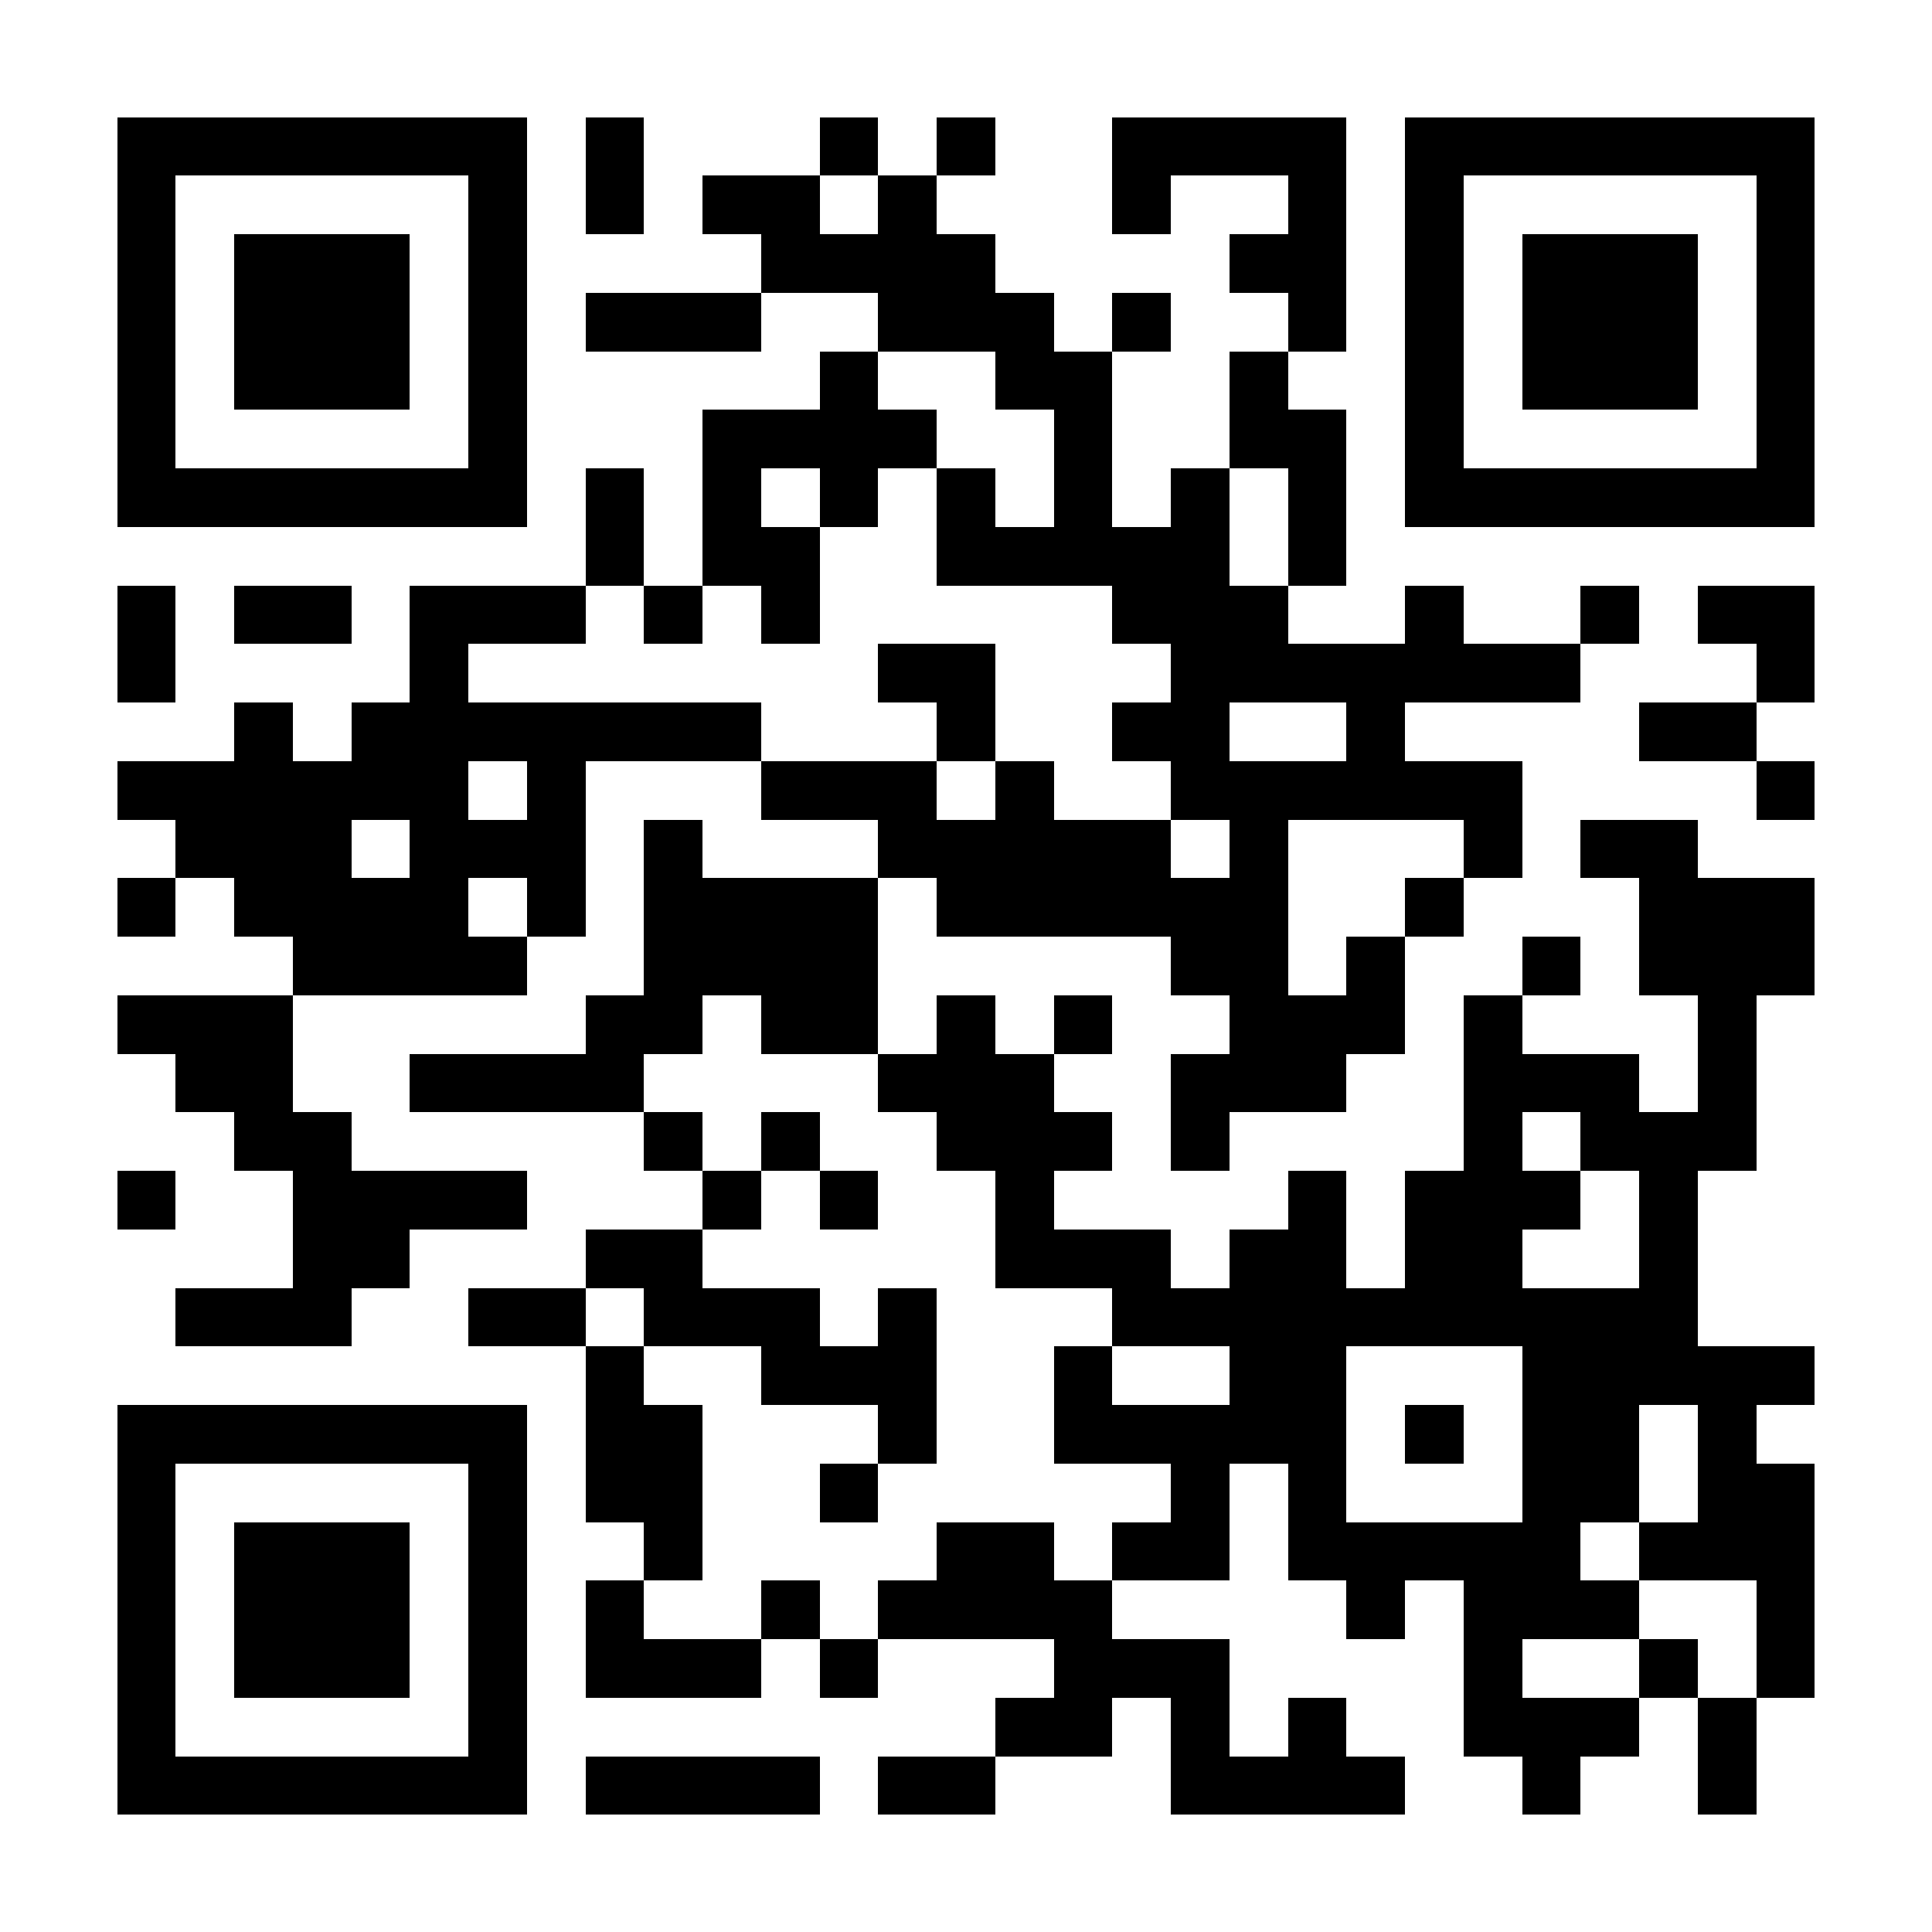 <svg xmlns="http://www.w3.org/2000/svg" width="512" height="512" viewBox="0 0 33 33" shape-rendering="crispEdges"><path fill="#FFFFFF" d="M0 0h33v33H0z"/><path stroke="#000000" d="M2 2.5h7m1 0h1m3 0h1m1 0h1m2 0h4m1 0h7M2 3.5h1m5 0h1m1 0h1m1 0h2m1 0h1m3 0h1m2 0h1m1 0h1m5 0h1M2 4.5h1m1 0h3m1 0h1m4 0h4m4 0h2m1 0h1m1 0h3m1 0h1M2 5.5h1m1 0h3m1 0h1m1 0h3m2 0h3m1 0h1m2 0h1m1 0h1m1 0h3m1 0h1M2 6.5h1m1 0h3m1 0h1m5 0h1m2 0h2m2 0h1m2 0h1m1 0h3m1 0h1M2 7.5h1m5 0h1m3 0h4m2 0h1m2 0h2m1 0h1m5 0h1M2 8.5h7m1 0h1m1 0h1m1 0h1m1 0h1m1 0h1m1 0h1m1 0h1m1 0h7M10 9.5h1m1 0h2m2 0h5m1 0h1M2 10.5h1m1 0h2m1 0h3m1 0h1m1 0h1m5 0h3m2 0h1m2 0h1m1 0h2M2 11.5h1m4 0h1m7 0h2m3 0h7m3 0h1M4 12.5h1m1 0h7m3 0h1m2 0h2m2 0h1m4 0h2M2 13.5h6m1 0h1m3 0h3m1 0h1m2 0h6m4 0h1M3 14.5h3m1 0h3m1 0h1m3 0h5m1 0h1m3 0h1m1 0h2M2 15.5h1m1 0h4m1 0h1m1 0h4m1 0h6m2 0h1m3 0h3M5 16.5h4m2 0h4m5 0h2m1 0h1m2 0h1m1 0h3M2 17.5h3m5 0h2m1 0h2m1 0h1m1 0h1m2 0h3m1 0h1m3 0h1M3 18.5h2m2 0h4m4 0h3m2 0h3m2 0h3m1 0h1M4 19.5h2m5 0h1m1 0h1m2 0h3m1 0h1m4 0h1m1 0h3M2 20.5h1m2 0h4m3 0h1m1 0h1m2 0h1m4 0h1m1 0h3m1 0h1M5 21.5h2m3 0h2m5 0h3m1 0h2m1 0h2m2 0h1M3 22.5h3m2 0h2m1 0h3m1 0h1m3 0h10M10 23.5h1m2 0h3m2 0h1m2 0h2m3 0h5M2 24.5h7m1 0h2m3 0h1m2 0h5m1 0h1m1 0h2m1 0h1M2 25.5h1m5 0h1m1 0h2m2 0h1m5 0h1m1 0h1m3 0h2m1 0h2M2 26.5h1m1 0h3m1 0h1m2 0h1m4 0h2m1 0h2m1 0h5m1 0h3M2 27.5h1m1 0h3m1 0h1m1 0h1m2 0h1m1 0h4m4 0h1m1 0h3m2 0h1M2 28.5h1m1 0h3m1 0h1m1 0h3m1 0h1m3 0h3m4 0h1m2 0h1m1 0h1M2 29.5h1m5 0h1m8 0h2m1 0h1m1 0h1m2 0h3m1 0h1M2 30.5h7m1 0h4m1 0h2m3 0h4m2 0h1m2 0h1"/></svg>
